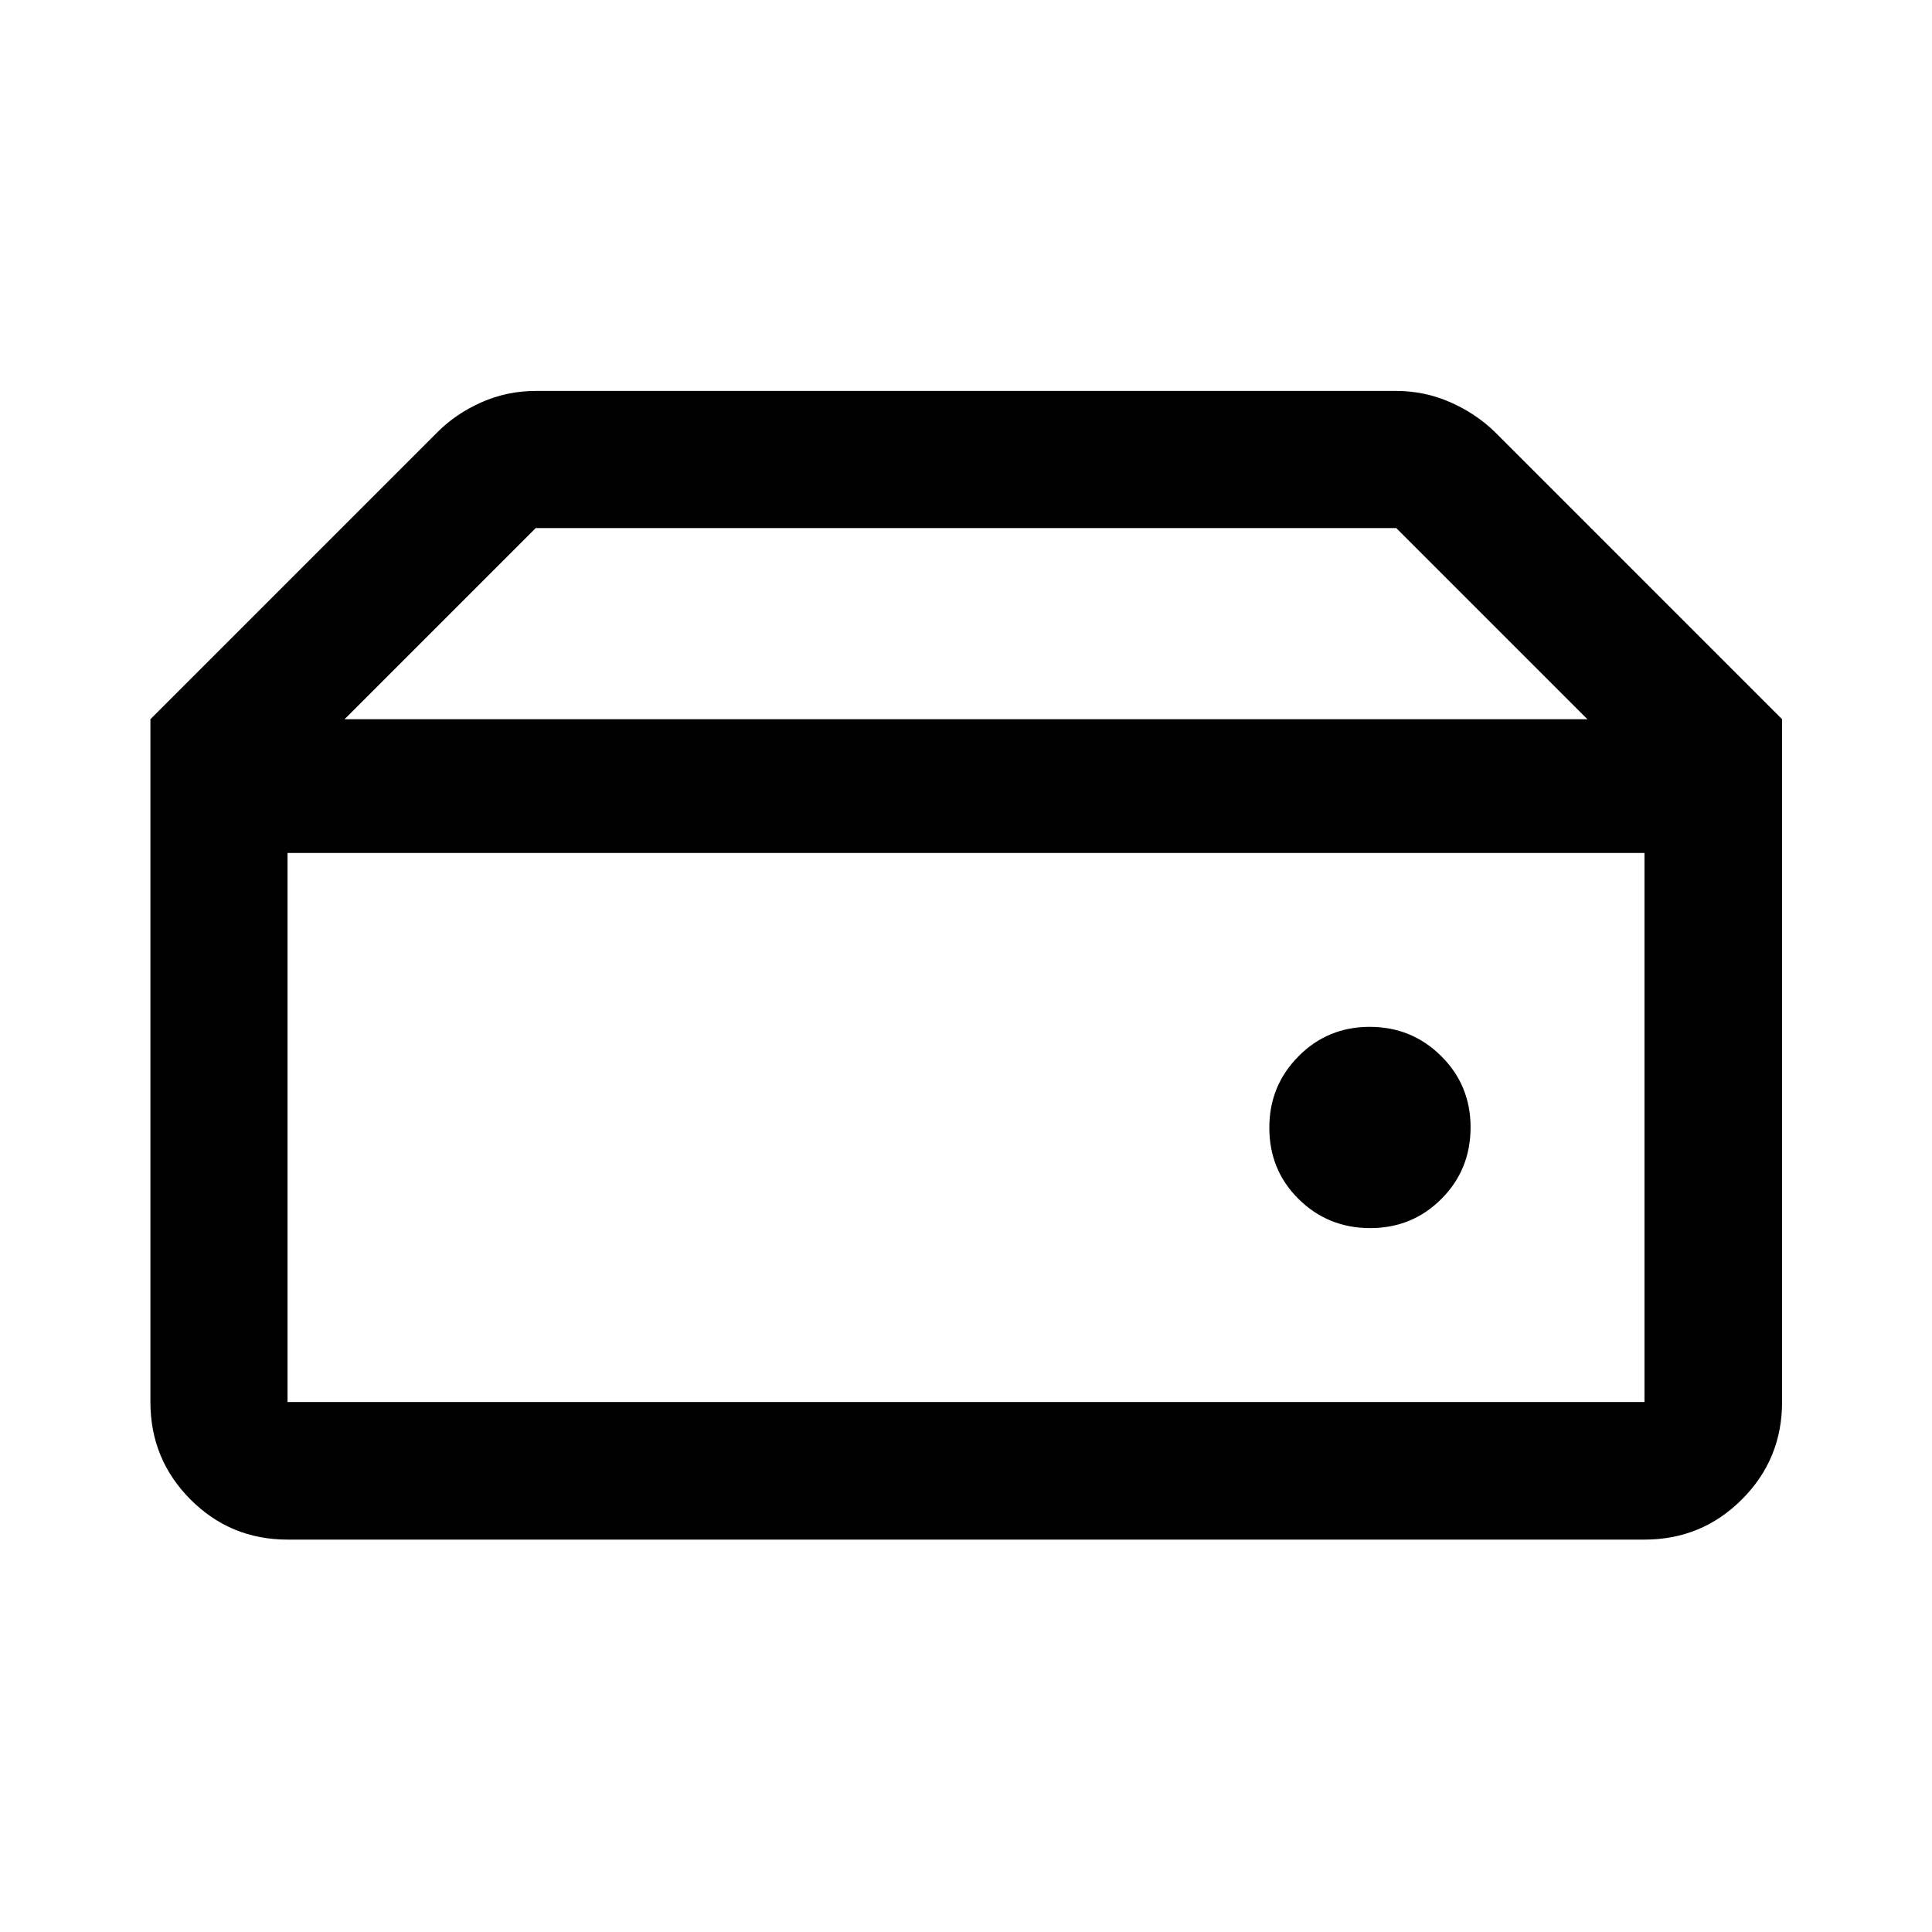 <svg xmlns="http://www.w3.org/2000/svg" width="48" height="48" viewBox="0 -960 960 960"><path d="M142.87-263.35h674.26v-272.82H142.87v272.82Zm537.97-86.41q20.88 0 35.38-14.5 14.5-14.5 14.5-35.62 0-20.88-14.62-35.38-14.62-14.5-35.5-14.5-20.88 0-35.38 14.62-14.5 14.61-14.5 35.5 0 21.12 14.62 35.5 14.61 14.38 35.5 14.38ZM885.5-602.63h-96.72l-94.98-94.98H266.2l-94.98 94.98H74.74l142.72-142.72q9.21-9.21 21.88-14.8 12.68-5.59 26.86-5.59h427.6q14.06 0 26.81 5.6 12.74 5.6 22.17 14.79L885.5-602.63ZM142.87-194.98q-28.35 0-48.24-19.96t-19.89-48.41v-339.28H885.5v339.28q0 28.45-19.96 48.41-19.96 19.96-48.41 19.96H142.87Z"/></svg>